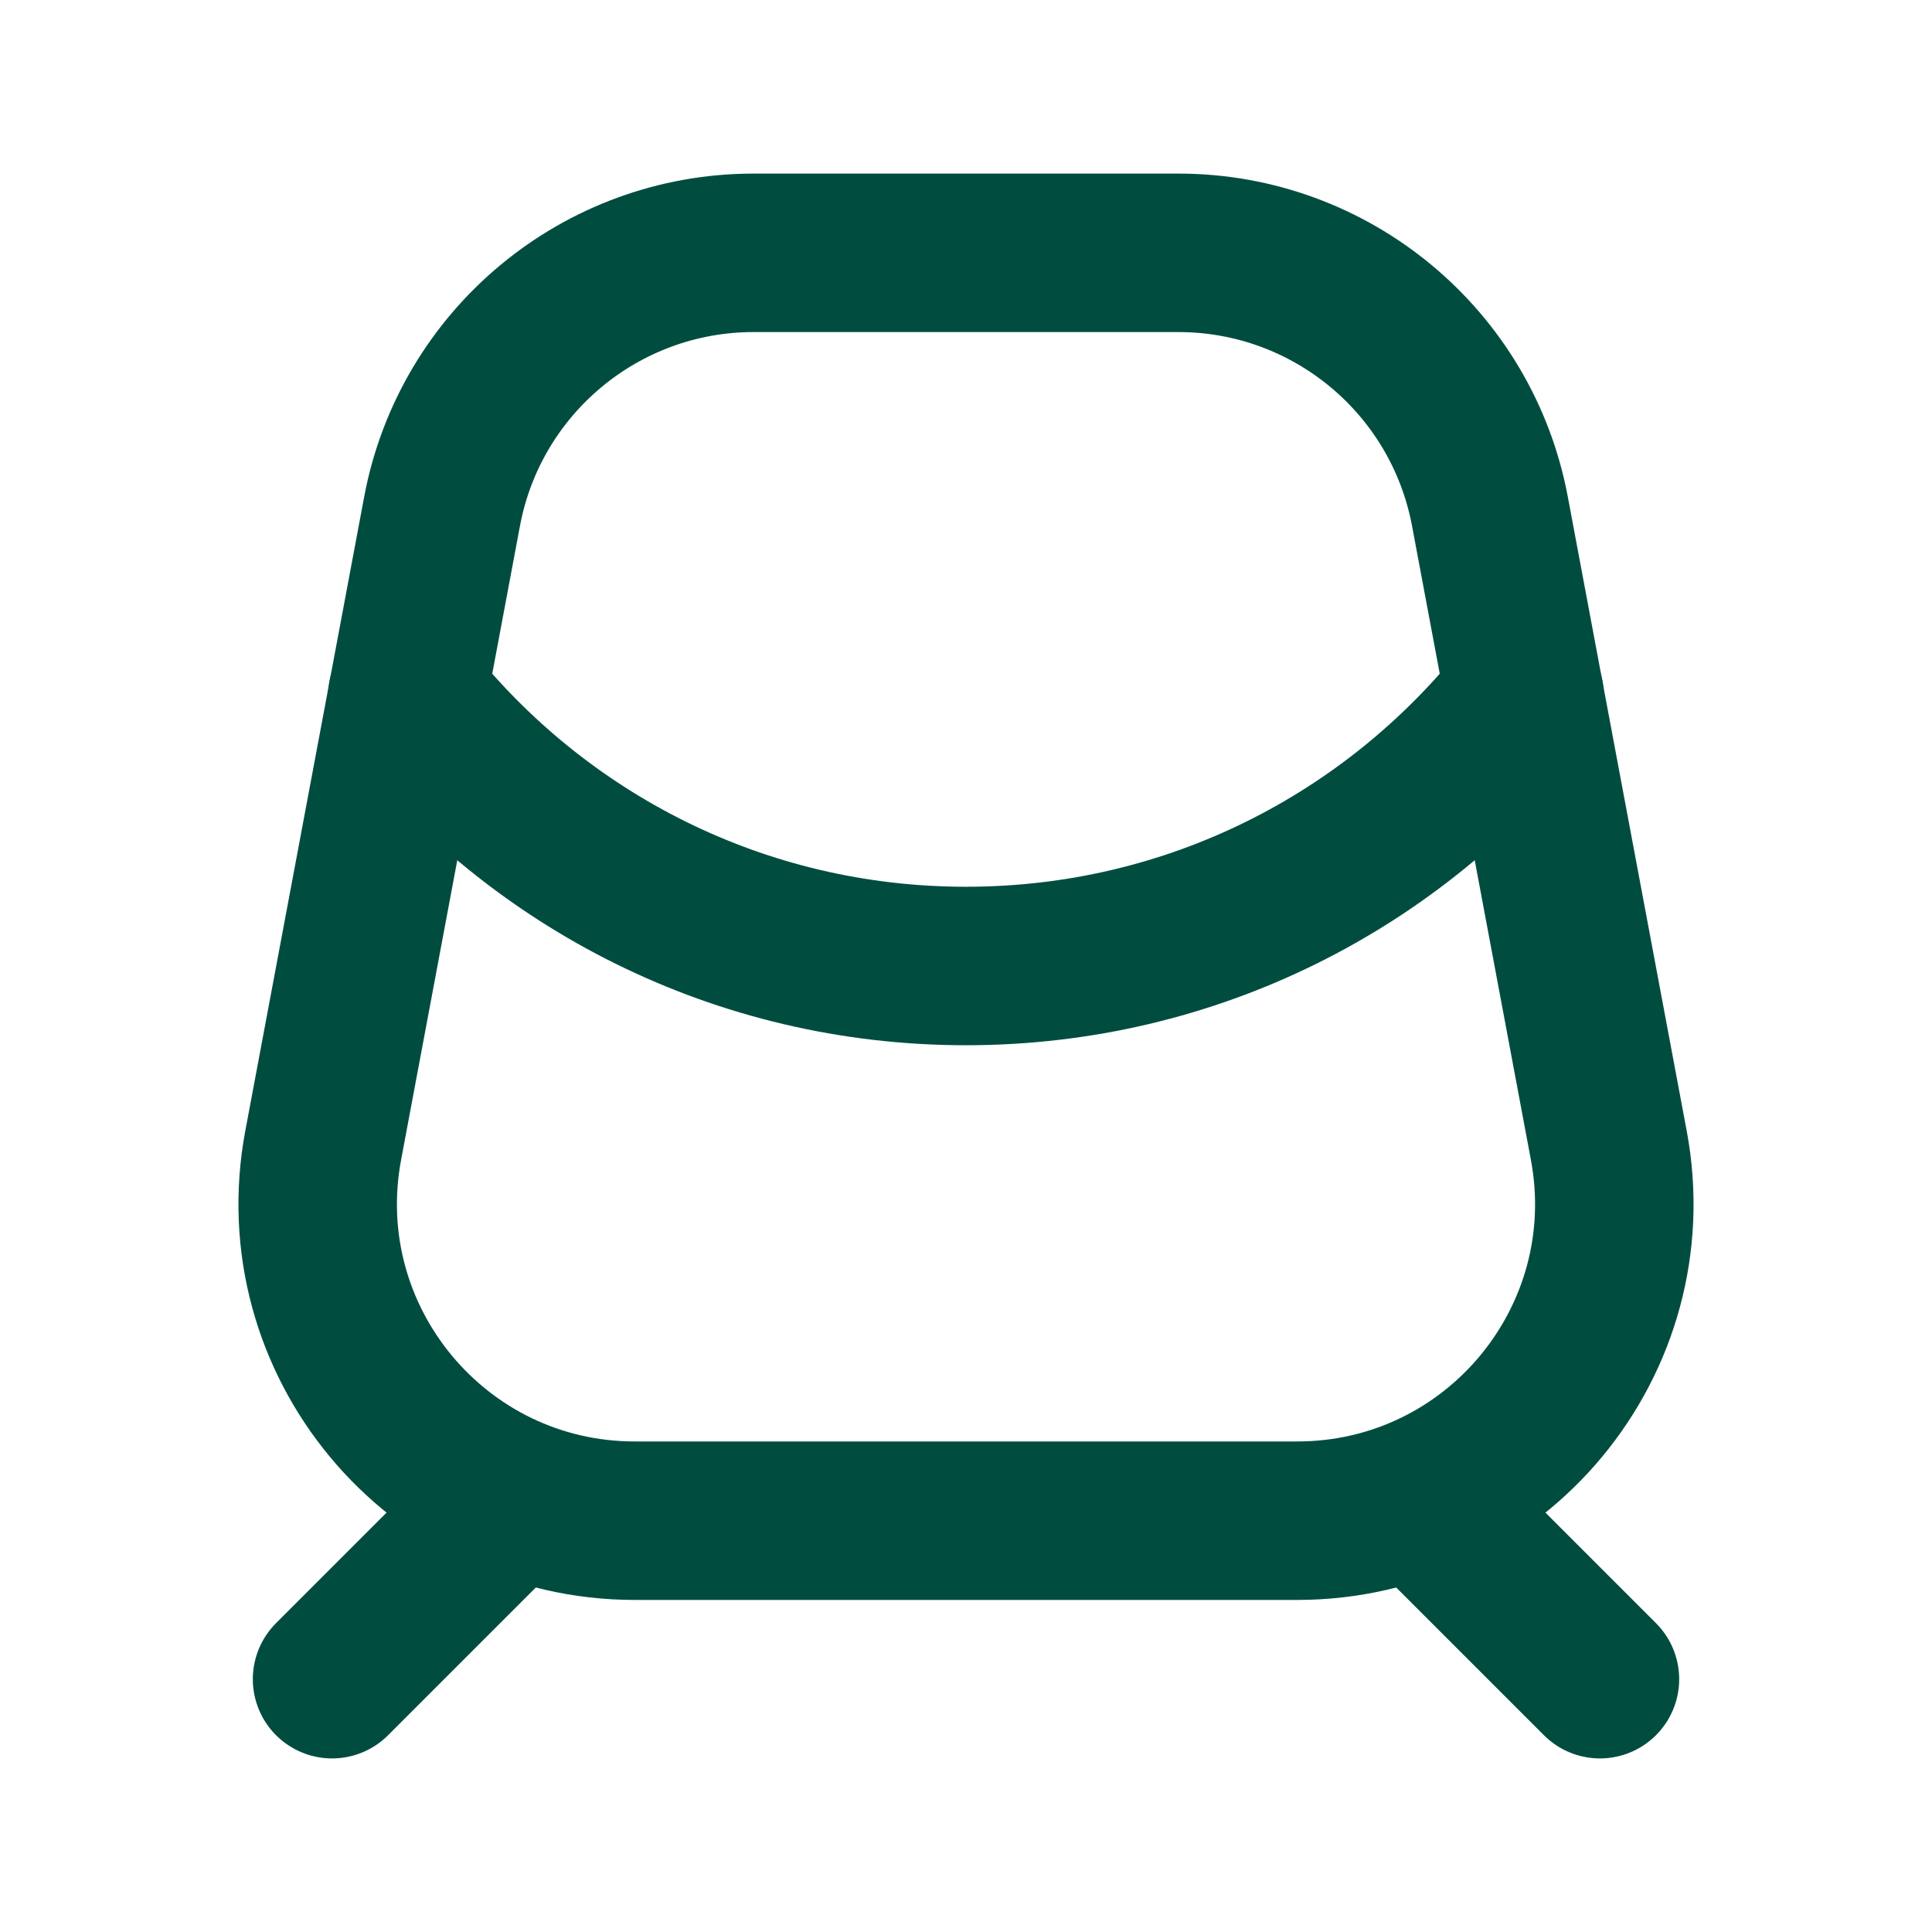 <svg width="512" height="512" viewBox="0 0 512 512" fill="none" xmlns="http://www.w3.org/2000/svg">
<g clip-path="url(#clip0_2290_4929)">
<mask id="mask0_2290_4929" style="mask-type:luminance" maskUnits="userSpaceOnUse" x="0" y="0" width="512" height="512">
<path d="M512 0H0V512H512V0Z" fill="white"/>
</mask>
<g mask="url(#mask0_2290_4929)">
<path d="M88 445L130 403" stroke="#004D40" stroke-width="42" stroke-linecap="round" stroke-linejoin="round"/>
<path d="M424 445L382 403" stroke="#004D40" stroke-width="42" stroke-linecap="round" stroke-linejoin="round"/>
<path d="M343.786 403H168.215C115.619 403 75.961 355.215 85.653 303.521L117.153 135.522C124.603 95.792 159.293 67.002 199.714 67.002H312.286C352.707 67.002 387.397 95.792 394.846 135.522L426.346 303.521C436.039 355.215 396.381 403 343.786 403Z" stroke="#004D40" stroke-width="42" stroke-linecap="round" stroke-linejoin="round"/>
<path d="M107.951 184.391C142.6 228.07 195.94 256 256 256C316.059 256 369.399 228.07 404.049 184.391" stroke="#004D40" stroke-width="42" stroke-linecap="round" stroke-linejoin="round"/>
</g>
</g>
<defs>
<clipPath id="clip0_2290_4929">
<rect width="512" height="512" fill="white"/>
</clipPath>
</defs>
</svg>
